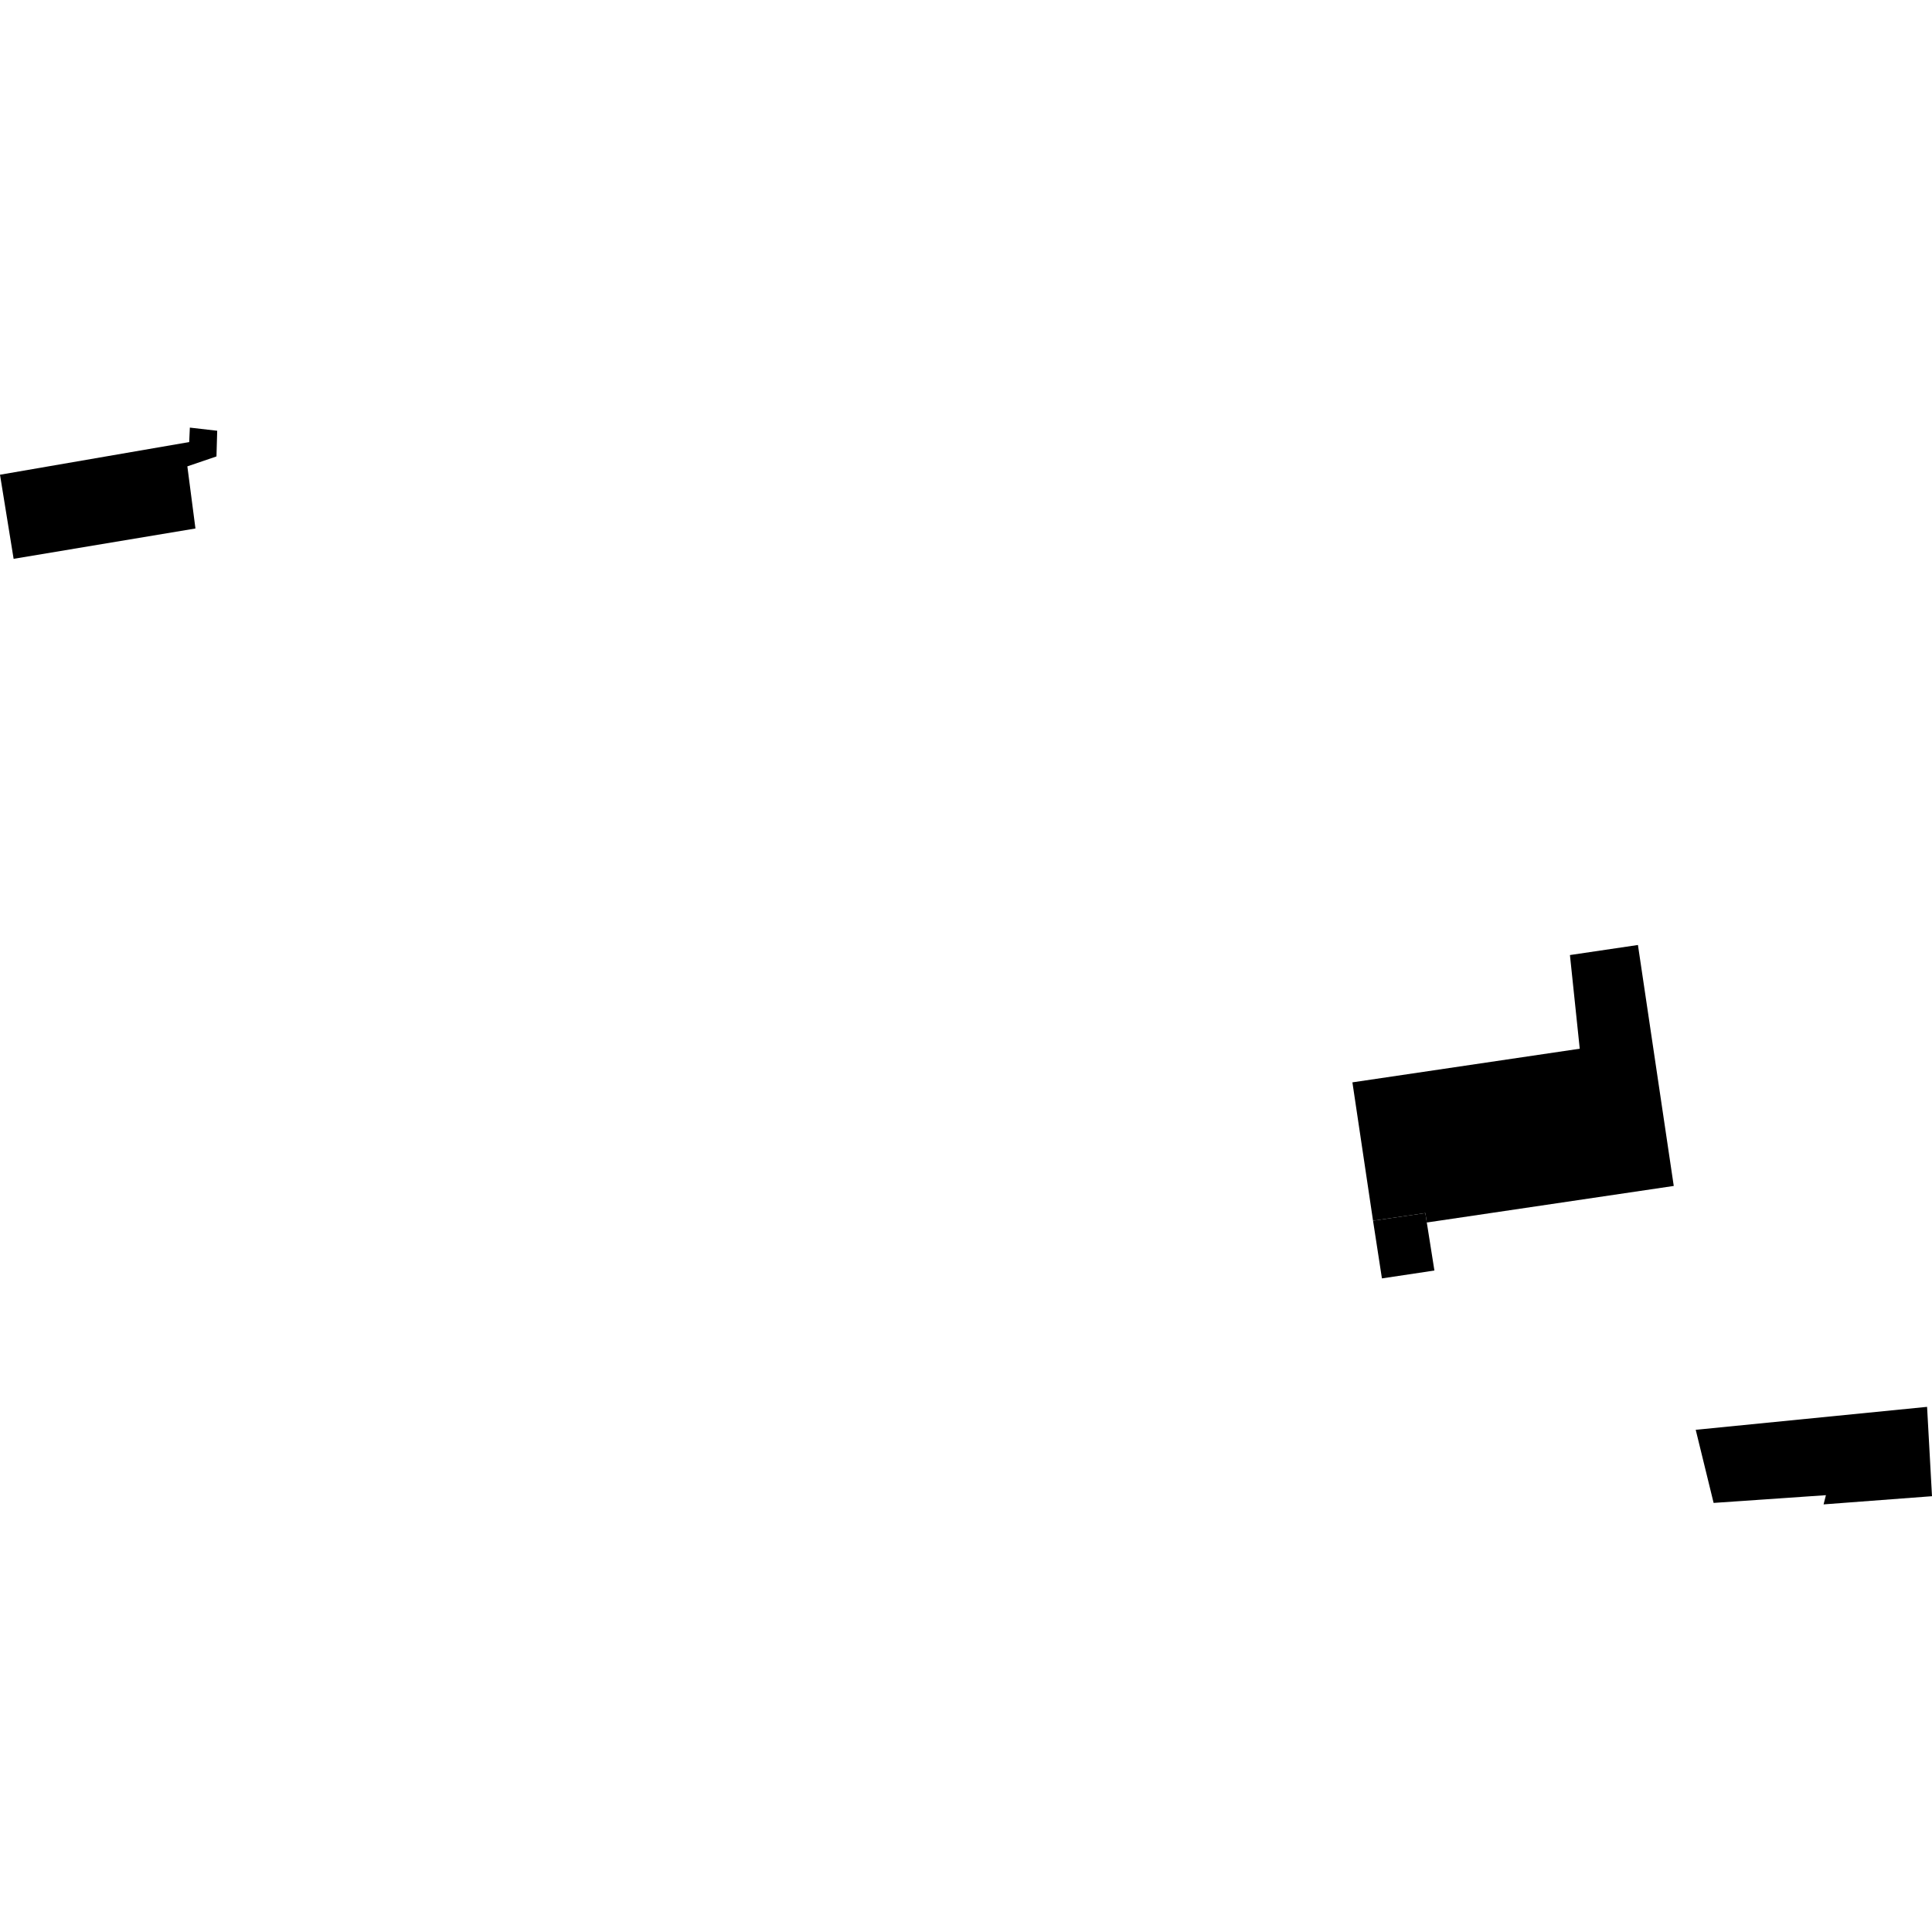 <?xml version="1.0" encoding="utf-8" standalone="no"?>
<!DOCTYPE svg PUBLIC "-//W3C//DTD SVG 1.1//EN"
  "http://www.w3.org/Graphics/SVG/1.1/DTD/svg11.dtd">
<!-- Created with matplotlib (https://matplotlib.org/) -->
<svg height="288pt" version="1.1" viewBox="0 0 288 288" width="288pt" xmlns="http://www.w3.org/2000/svg" xmlns:xlink="http://www.w3.org/1999/xlink">
 <defs>
  <style type="text/css">
*{stroke-linecap:butt;stroke-linejoin:round;}
  </style>
 </defs>
 <g id="figure_1">
  <g id="patch_1">
   <path d="M 0 288 
L 288 288 
L 288 0 
L 0 0 
z
" style="fill:none;opacity:0;"/>
  </g>
  <g id="axes_1">
   <g id="PatchCollection_1">
    <path clip-path="url(#pe03469b098)" d="M 2.03 83.302 
L -0 70.767 
L 28.203 65.898 
L 28.301 63.743 
L 32.378 64.212 
L 32.269 68.039 
L 27.929 69.52 
L 29.135 78.78 
L 2.03 83.302 
"/>
    <path clip-path="url(#pe03469b098)" d="M 201.601 161.345 
L 235.489 156.33 
L 234.028 142.368 
L 244.165 140.867 
L 249.504 176.787 
L 212.691 182.238 
L 212.475 180.829 
L 204.676 181.97 
L 201.601 161.345 
"/>
    <path clip-path="url(#pe03469b098)" d="M 204.676 181.97 
L 212.475 180.829 
L 212.691 182.238 
L 213.825 189.394 
L 206.002 190.569 
L 204.676 181.97 
"/>
    <path clip-path="url(#pe03469b098)" d="M 252.778 213.139 
L 287.266 209.717 
L 288 223.037 
L 271.838 224.257 
L 272.187 222.883 
L 255.446 224.037 
L 252.778 213.139 
"/>
   </g>
  </g>
 </g>
 <defs>
  <clipPath id="pe03469b098">
   <rect height="160.514" width="288" x="0" y="63.743"/>
  </clipPath>
 </defs>
</svg>
